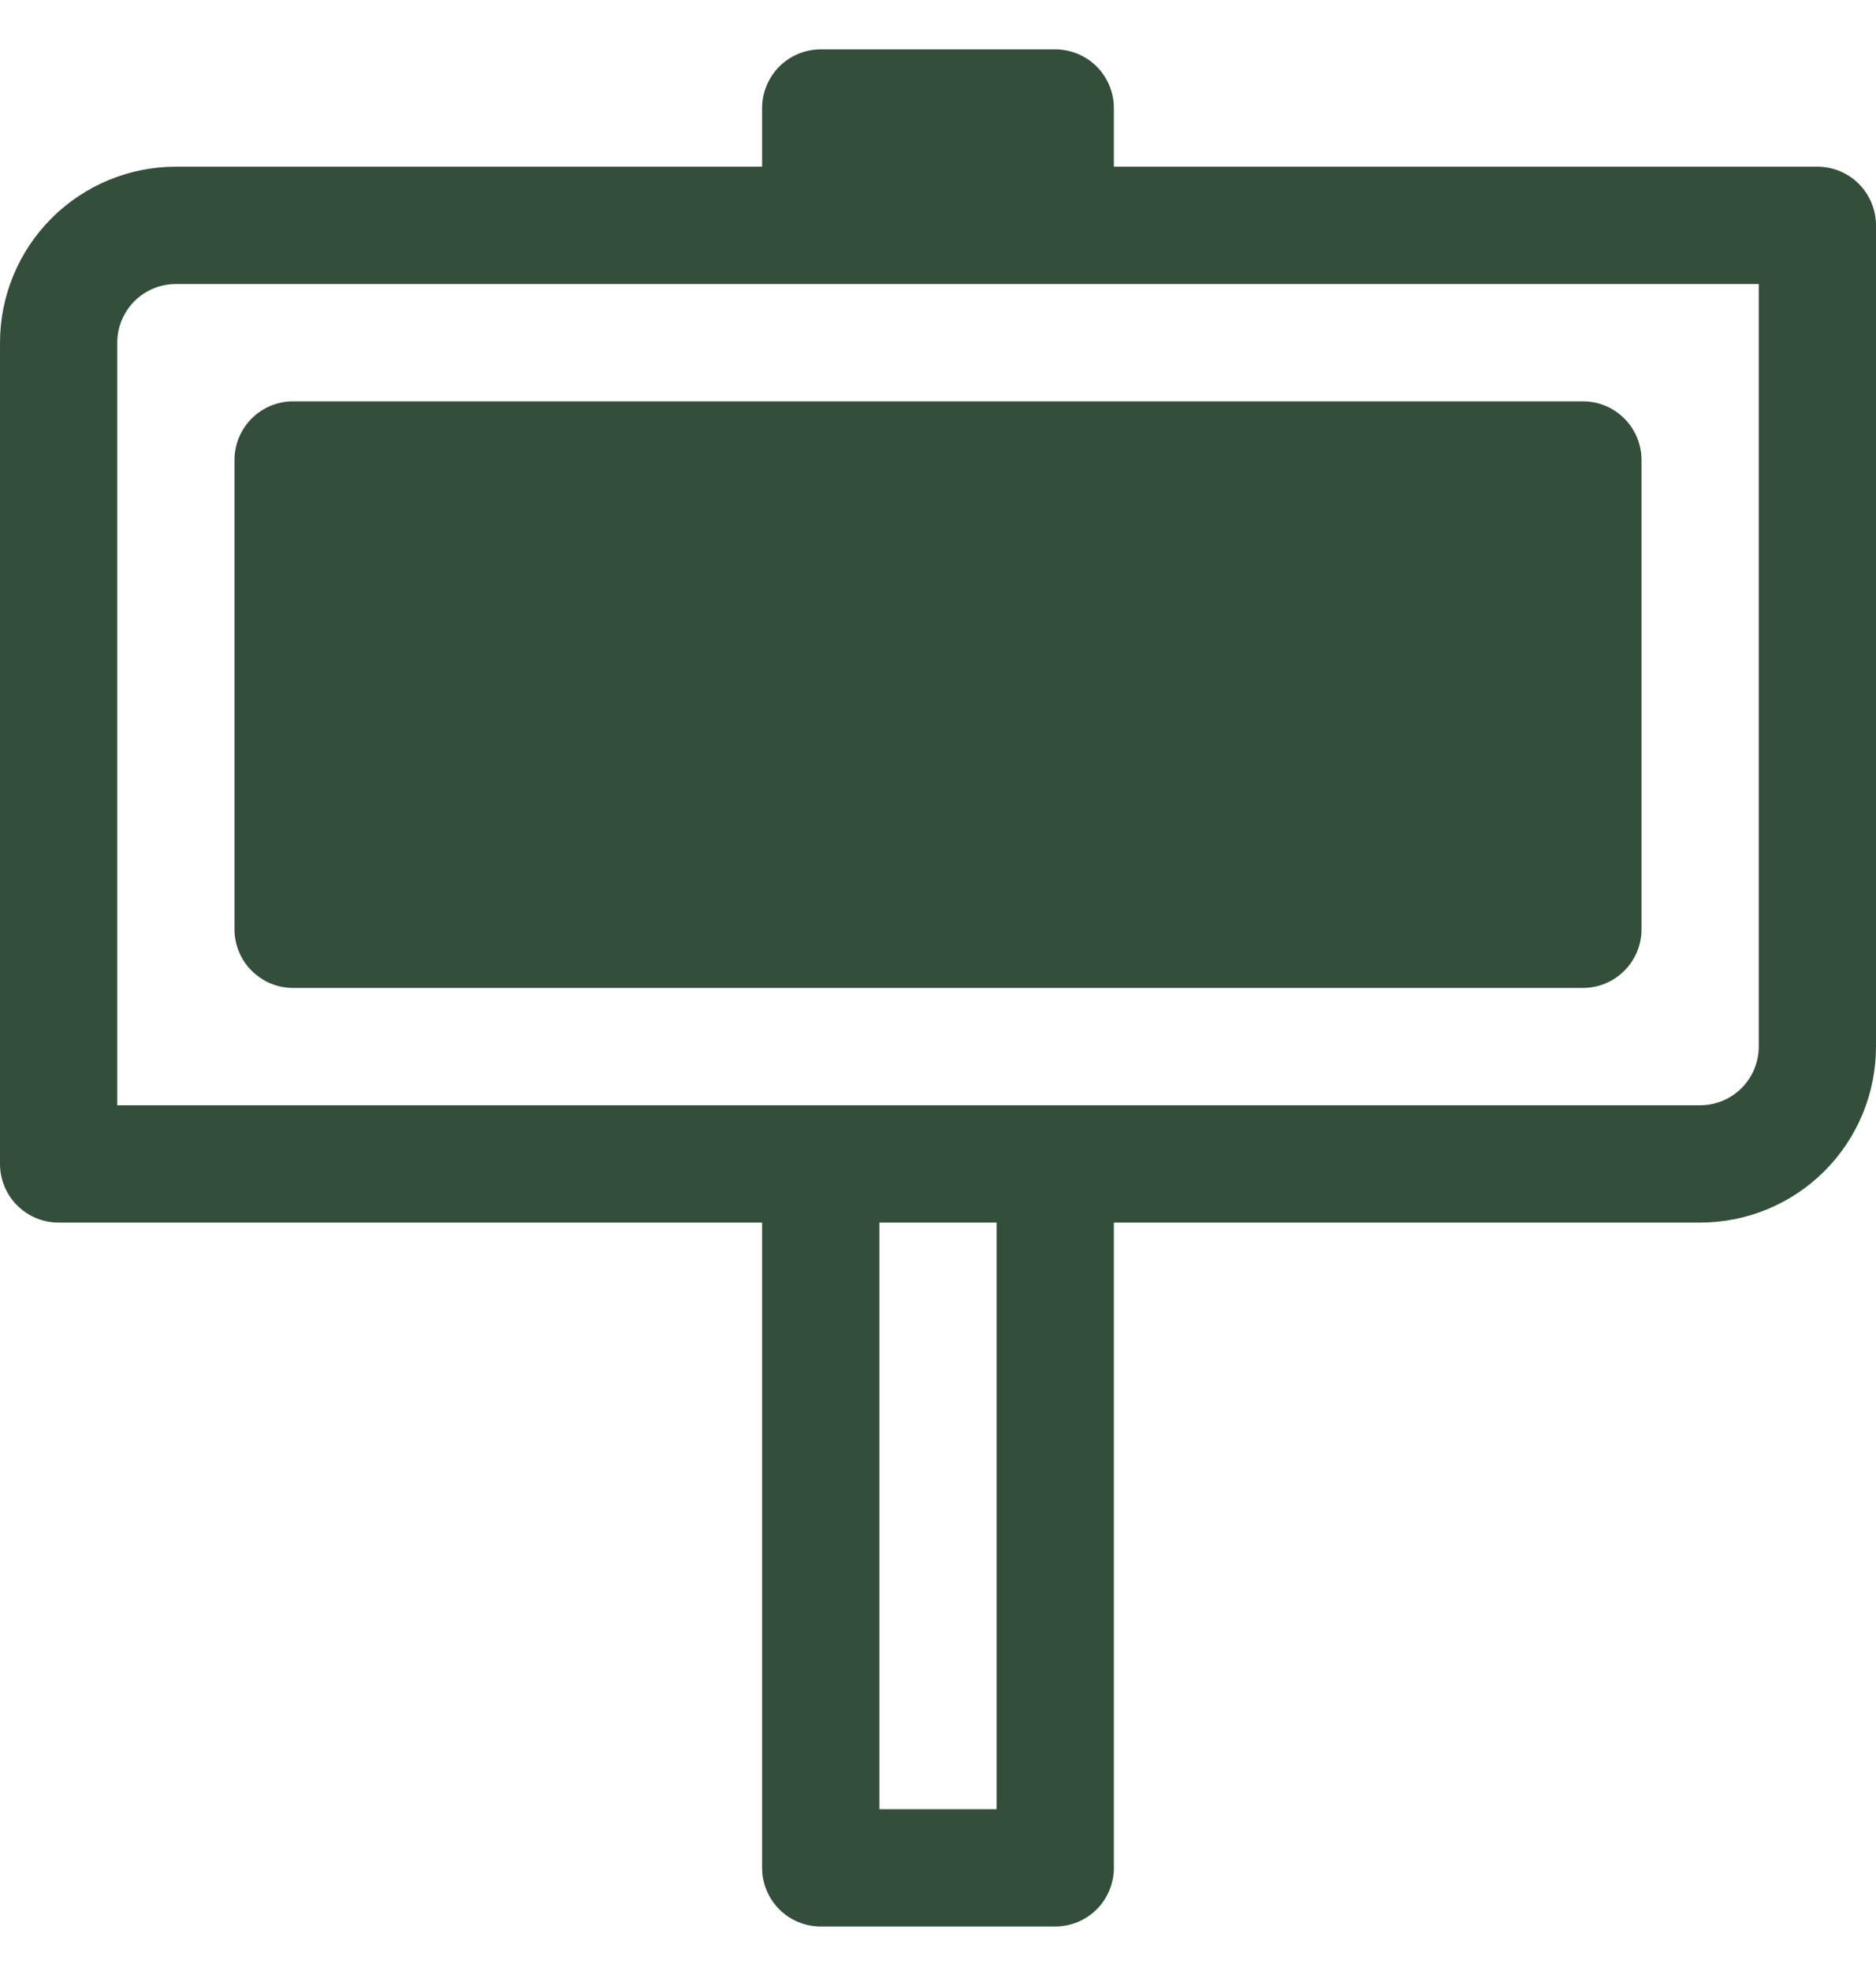 <svg width="20" height="21" viewBox="0 0 20 21" fill="none" xmlns="http://www.w3.org/2000/svg">
<g id="7-Sign">
<path id="Vector" d="M19.375 1.776H11.875V1.151C11.875 0.986 11.809 0.827 11.692 0.709C11.575 0.592 11.416 0.526 11.25 0.526H8.75C8.584 0.526 8.425 0.592 8.308 0.709C8.191 0.827 8.125 0.986 8.125 1.151V1.776H1.875C1.378 1.776 0.901 1.974 0.549 2.326C0.198 2.677 0 3.154 0 3.651L0 12.401C0 12.567 0.066 12.726 0.183 12.843C0.3 12.96 0.459 13.026 0.625 13.026H8.125V19.901C8.125 20.067 8.191 20.226 8.308 20.343C8.425 20.46 8.584 20.526 8.75 20.526H11.25C11.416 20.526 11.575 20.46 11.692 20.343C11.809 20.226 11.875 20.067 11.875 19.901V13.026H18.125C18.622 13.026 19.099 12.829 19.451 12.477C19.802 12.126 20 11.649 20 11.151V2.401C20 2.236 19.934 2.077 19.817 1.959C19.7 1.842 19.541 1.776 19.375 1.776ZM10.625 19.276H9.375V13.026H10.625V19.276ZM18.75 11.151C18.75 11.317 18.684 11.476 18.567 11.593C18.45 11.71 18.291 11.776 18.125 11.776H1.25V3.651C1.25 3.486 1.316 3.327 1.433 3.209C1.55 3.092 1.709 3.026 1.875 3.026H18.75V11.151Z" fill="#334E3B"/>
<path id="Vector_2" d="M16.875 4.276H3.125C2.78 4.276 2.5 4.556 2.5 4.901V9.901C2.5 10.246 2.78 10.526 3.125 10.526H16.875C17.22 10.526 17.5 10.246 17.5 9.901V4.901C17.5 4.556 17.22 4.276 16.875 4.276Z" fill="#334E3B"/>
</g>
</svg>
